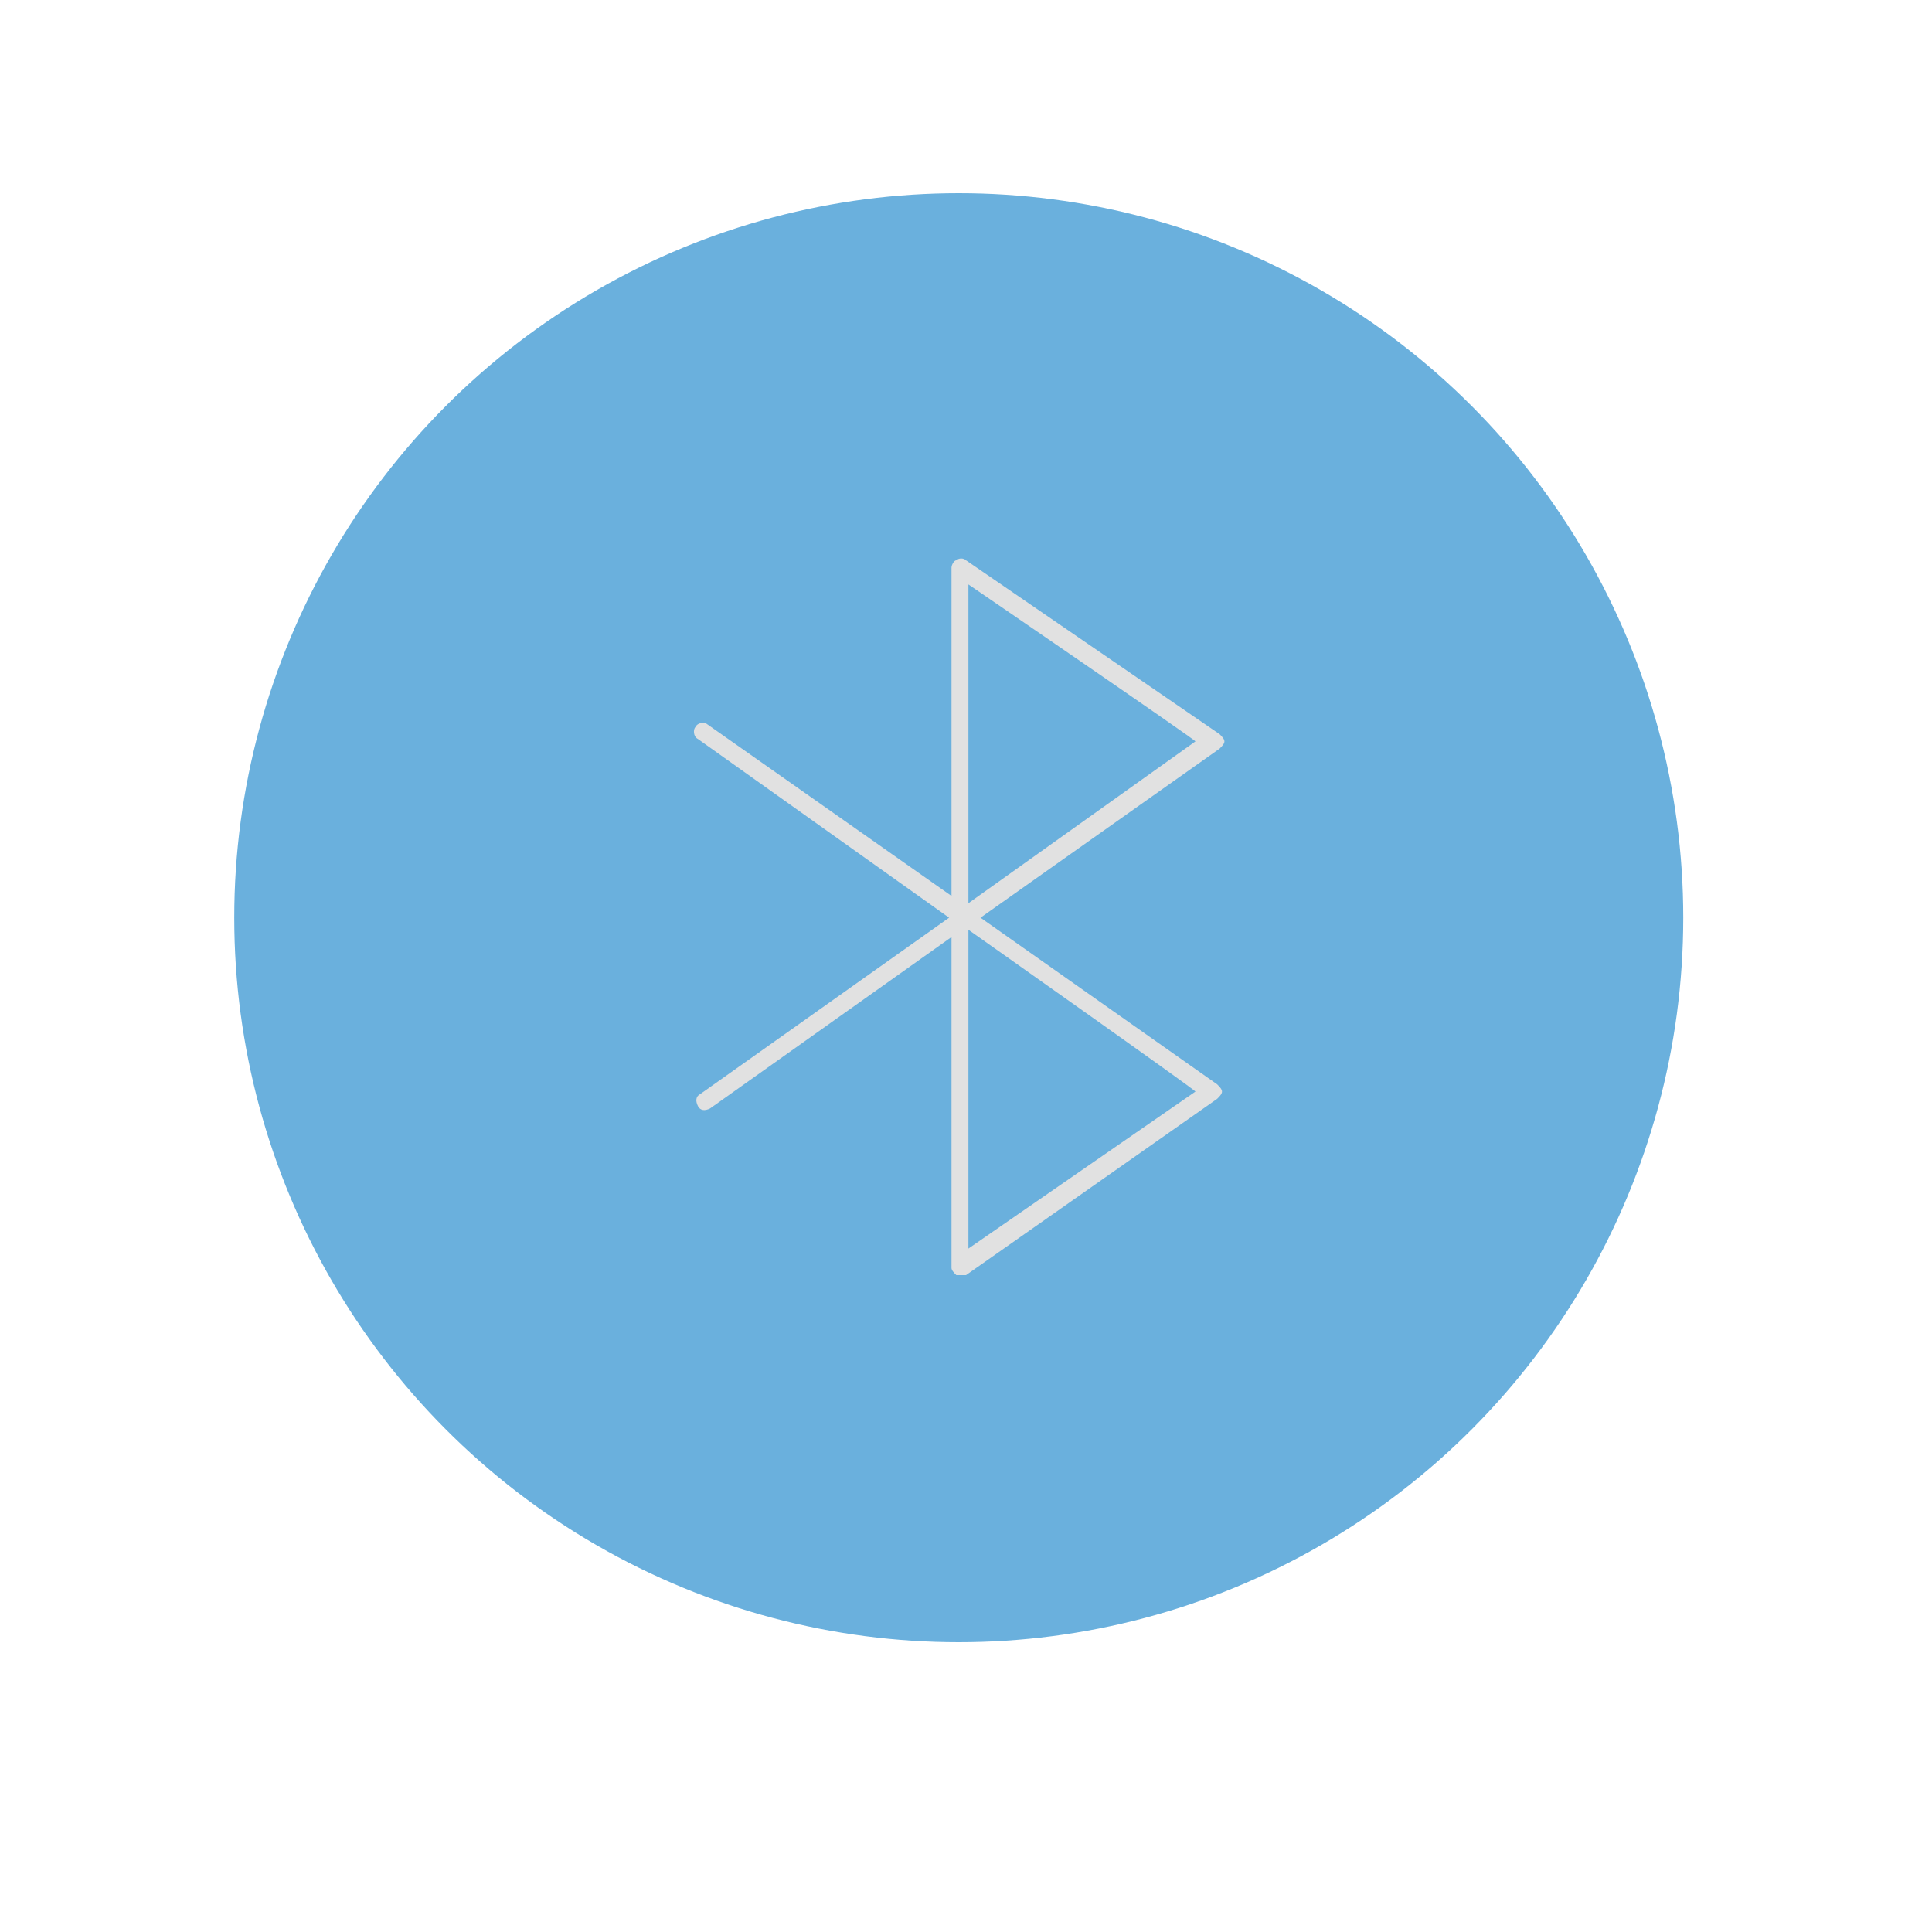 <svg xmlns="http://www.w3.org/2000/svg" xmlns:xlink="http://www.w3.org/1999/xlink" id="icons" x="0px" y="0px" viewBox="0 0 80 80" style="enable-background:new 0 0 80 80;" xml:space="preserve"> <style type="text/css"> .st0{fill:#6AB0DD;} .st1{fill:#E1E1E1;} </style> <circle class="st0" cx="39.7" cy="38" r="30"></circle> <path class="st1" d="M39.8,52.8c-0.1,0-0.1,0-0.2,0c-0.1-0.1-0.2-0.2-0.2-0.3V38.8l-10,7.1c-0.2,0.1-0.4,0.1-0.5-0.1 c-0.1-0.2-0.1-0.4,0.1-0.5L39.3,38l-10.4-7.4c-0.2-0.1-0.2-0.4-0.1-0.5c0.1-0.2,0.4-0.2,0.5-0.1l10.1,7.1V23.5 c0-0.1,0.1-0.3,0.2-0.3c0.1-0.1,0.3-0.1,0.4,0l10.5,7.2c0.1,0.1,0.2,0.2,0.2,0.3c0,0.1-0.1,0.2-0.2,0.3L40.6,38l9.8,6.9 c0.1,0.1,0.2,0.2,0.2,0.3c0,0.1-0.1,0.2-0.2,0.3L40,52.8C39.9,52.8,39.8,52.8,39.8,52.8L39.8,52.8z M40.1,38.5v13.2l9.4-6.5 C49.6,45.2,40.1,38.5,40.1,38.5z M40.1,24.2v13.2l9.4-6.7C49.6,30.7,40.1,24.2,40.1,24.2z"></path> </svg>